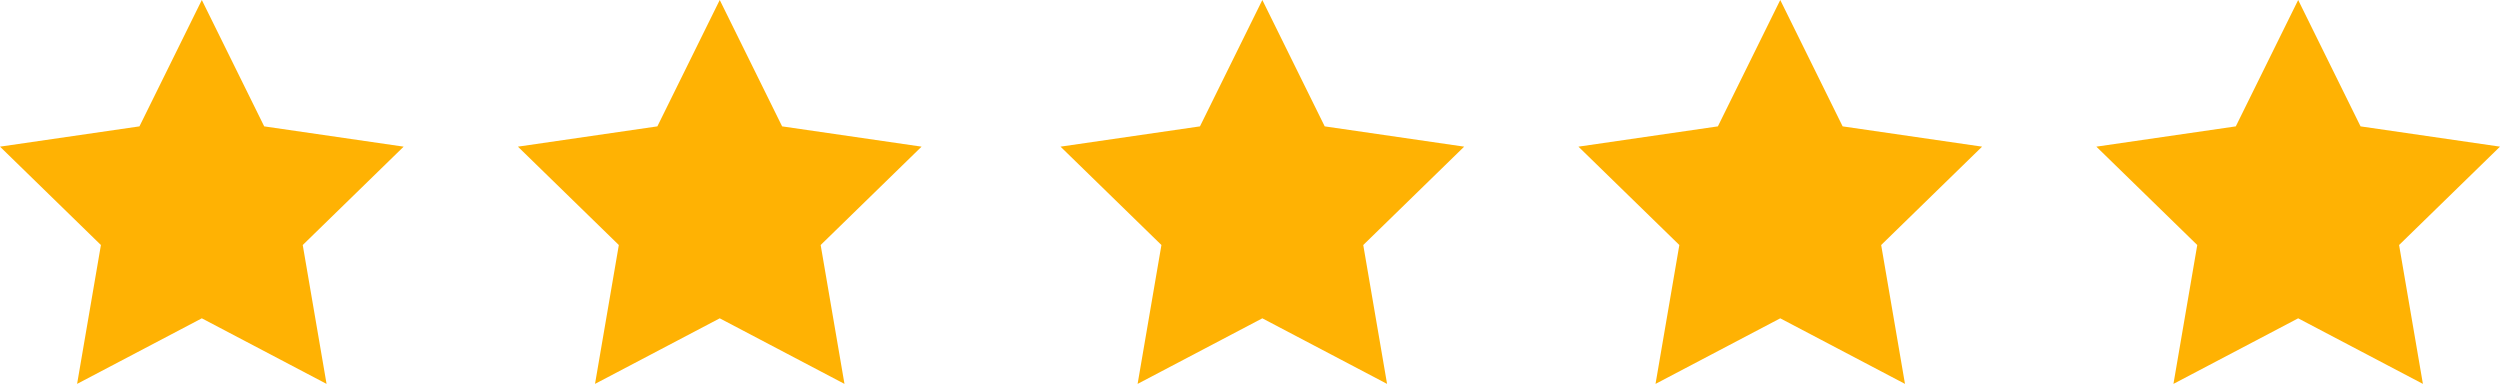 <svg xmlns="http://www.w3.org/2000/svg" width="108.014" height="16.586" viewBox="0 0 108.014 16.586">
  <g id="Group_502" data-name="Group 502" transform="translate(0 0)">
    <path id="Path_487" data-name="Path 487" d="M8.72,0,6.025,5.46,0,6.336l4.36,4.25-1.029,6L8.72,13.753l5.389,2.833-1.029-6,4.36-4.25L11.415,5.46Z" transform="translate(0 0)" fill="#ffb203"/>
    <path id="Path_489" data-name="Path 489" d="M8.72,0,6.025,5.46,0,6.336l4.36,4.25-1.029,6L8.72,13.753l5.389,2.833-1.029-6,4.36-4.25L11.415,5.46Z" transform="translate(22.377 0)" fill="#ffb203"/>
    <path id="Path_490" data-name="Path 490" d="M8.72,0,6.025,5.46,0,6.336l4.36,4.25-1.029,6L8.72,13.753l5.389,2.833-1.029-6,4.36-4.25L11.415,5.46Z" transform="translate(45.82 0)" fill="#ffb203"/>
    <path id="Path_491" data-name="Path 491" d="M8.72,0,6.025,5.46,0,6.336l4.36,4.25-1.029,6L8.72,13.753l5.389,2.833-1.029-6,4.36-4.25L11.415,5.46Z" transform="translate(68.197 0)" fill="#ffb203"/>
    <path id="Path_492" data-name="Path 492" d="M8.72,0,6.025,5.46,0,6.336l4.36,4.25-1.029,6L8.72,13.753l5.389,2.833-1.029-6,4.36-4.25L11.415,5.46Z" transform="translate(90.574 0)" fill="#ffb203"/>
  </g>
</svg>

